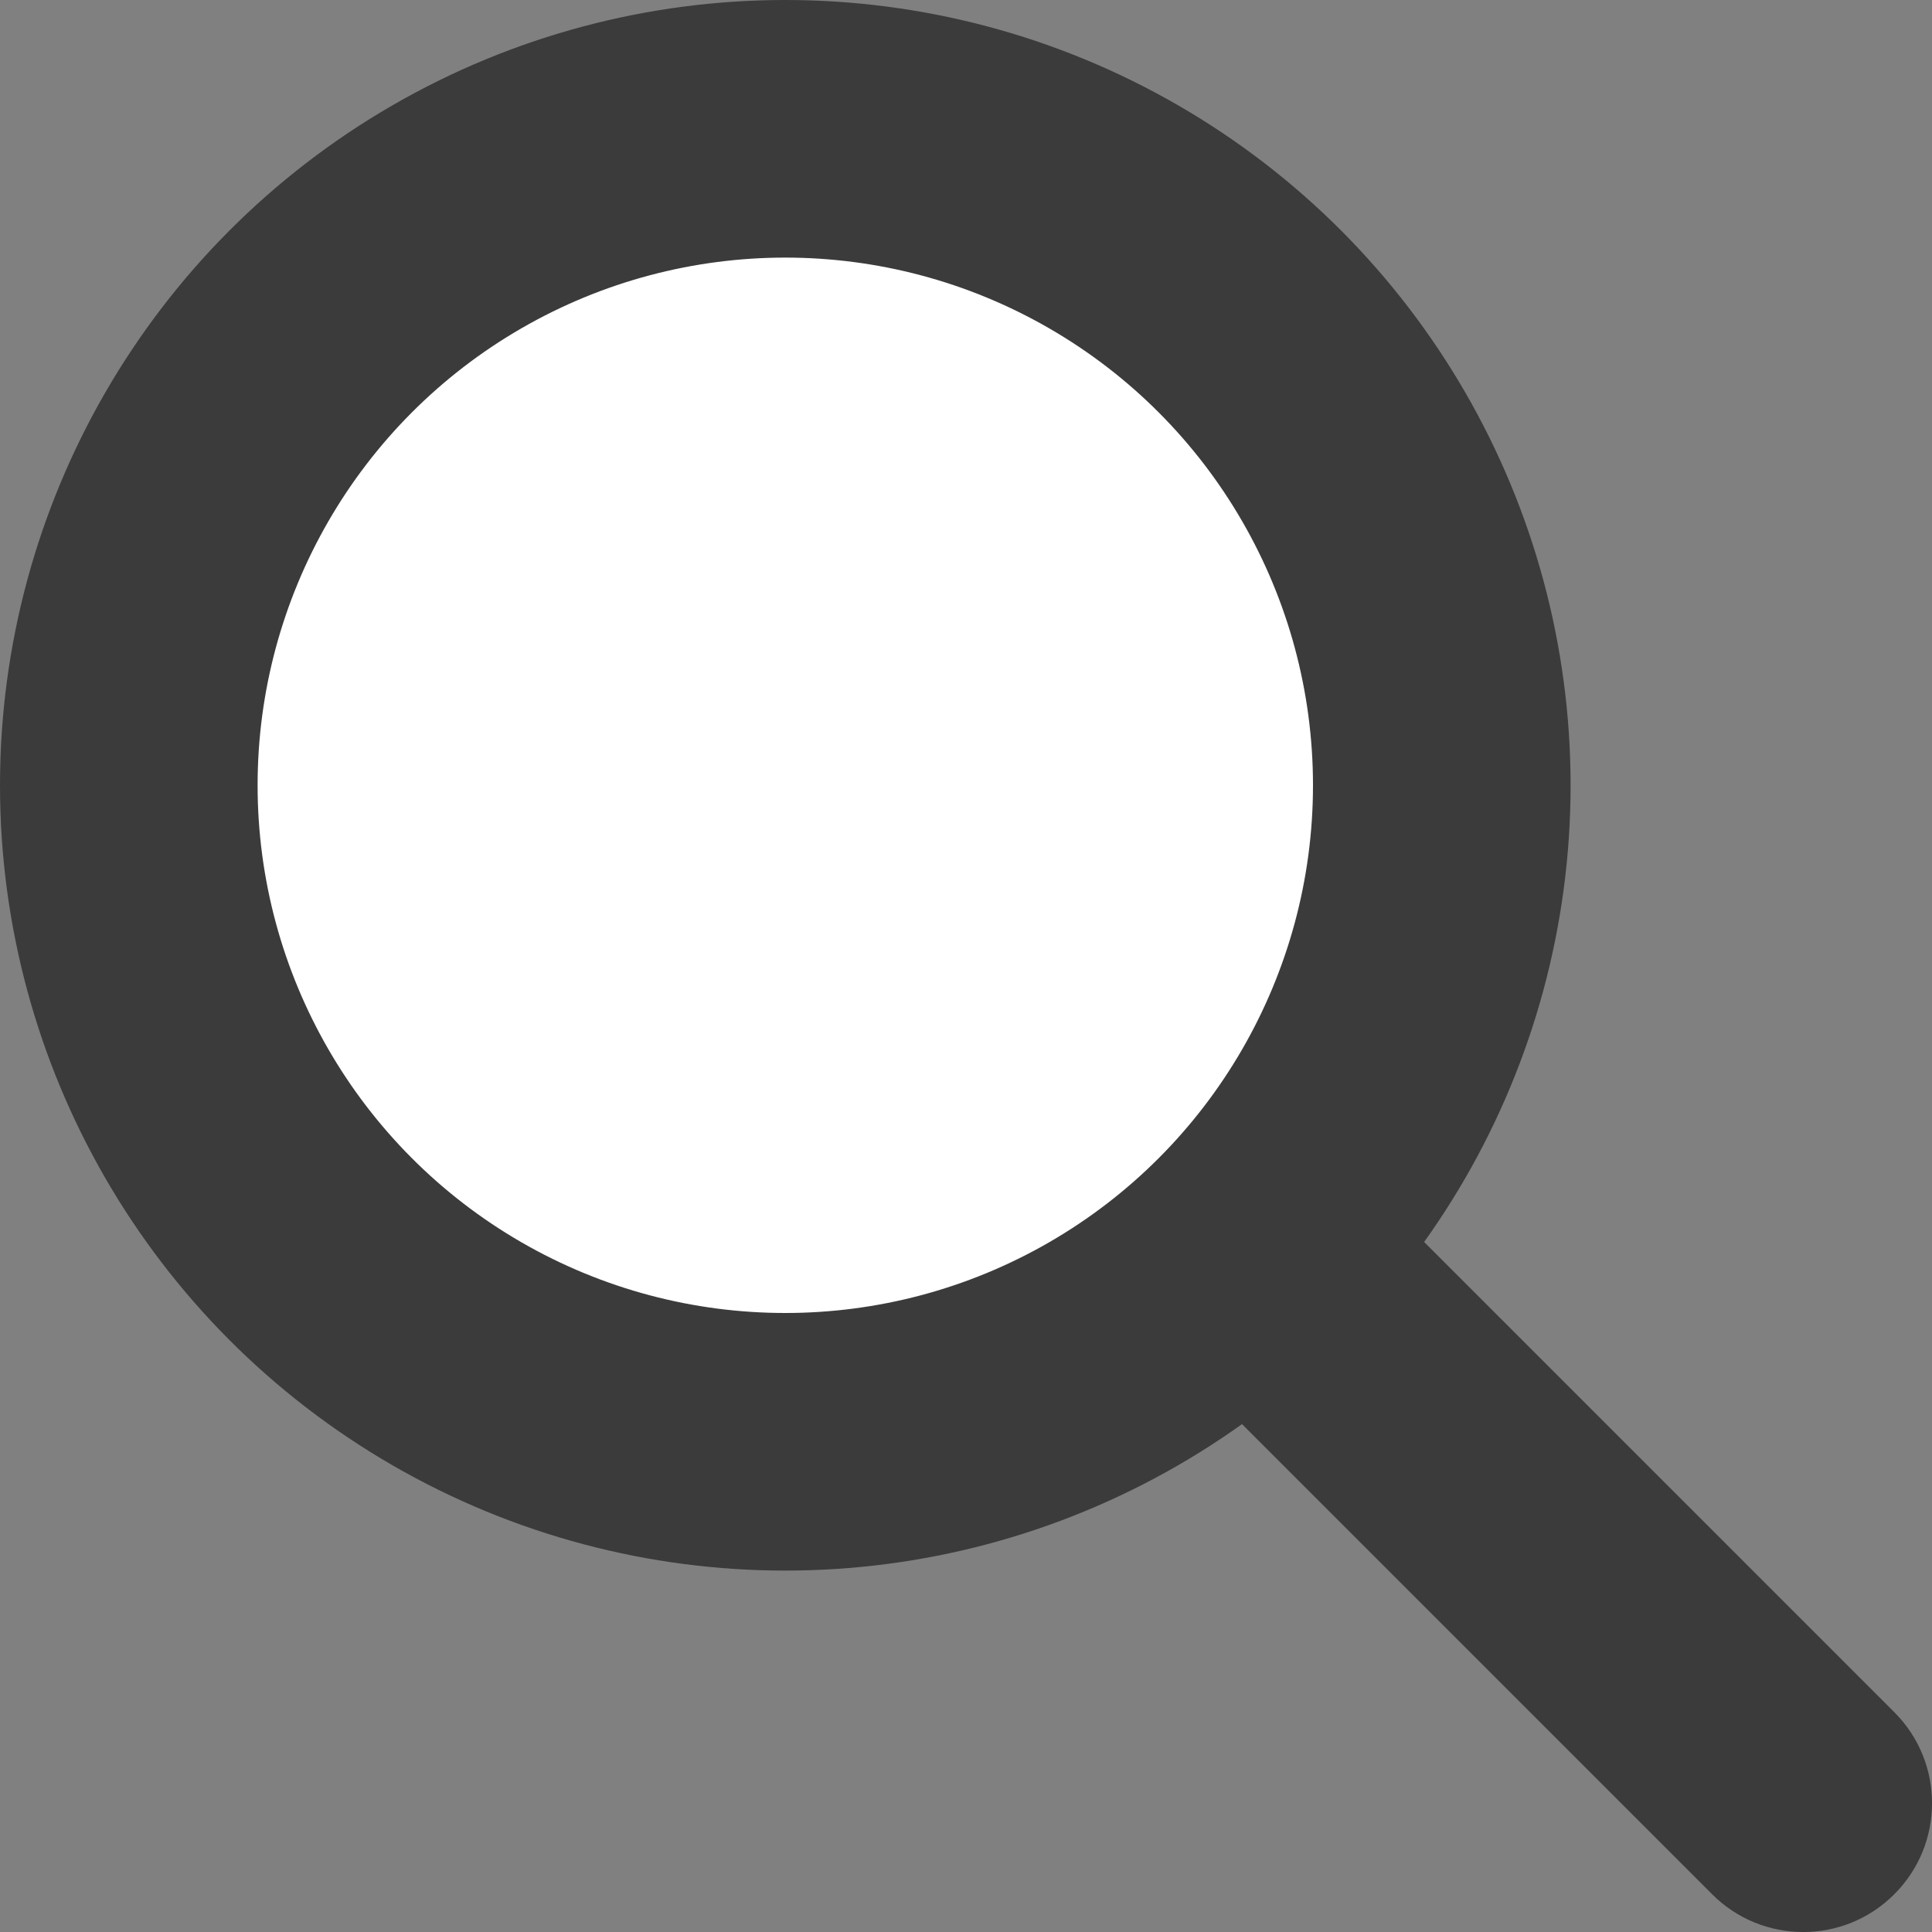 <svg width="15" height="15" viewBox="0 0 15 15" fill="none" xmlns="http://www.w3.org/2000/svg">
<rect x="0" y="0" width="15" height="15" fill="#808080" stroke="none"/>
<path d="M13.293 14.707C13.684 15.098 14.317 15.098 14.707 14.707C15.098 14.317 15.098 13.683 14.707 13.293L13.293 14.707ZM5.164 6.578L13.293 14.707L14.707 13.293L6.578 5.164L5.164 6.578Z" fill="#3B3B3B"/>
<circle cx="6.097" cy="6.097" r="5.097" fill="white" stroke="#3B3B3B" stroke-width="2"/>
</svg>
